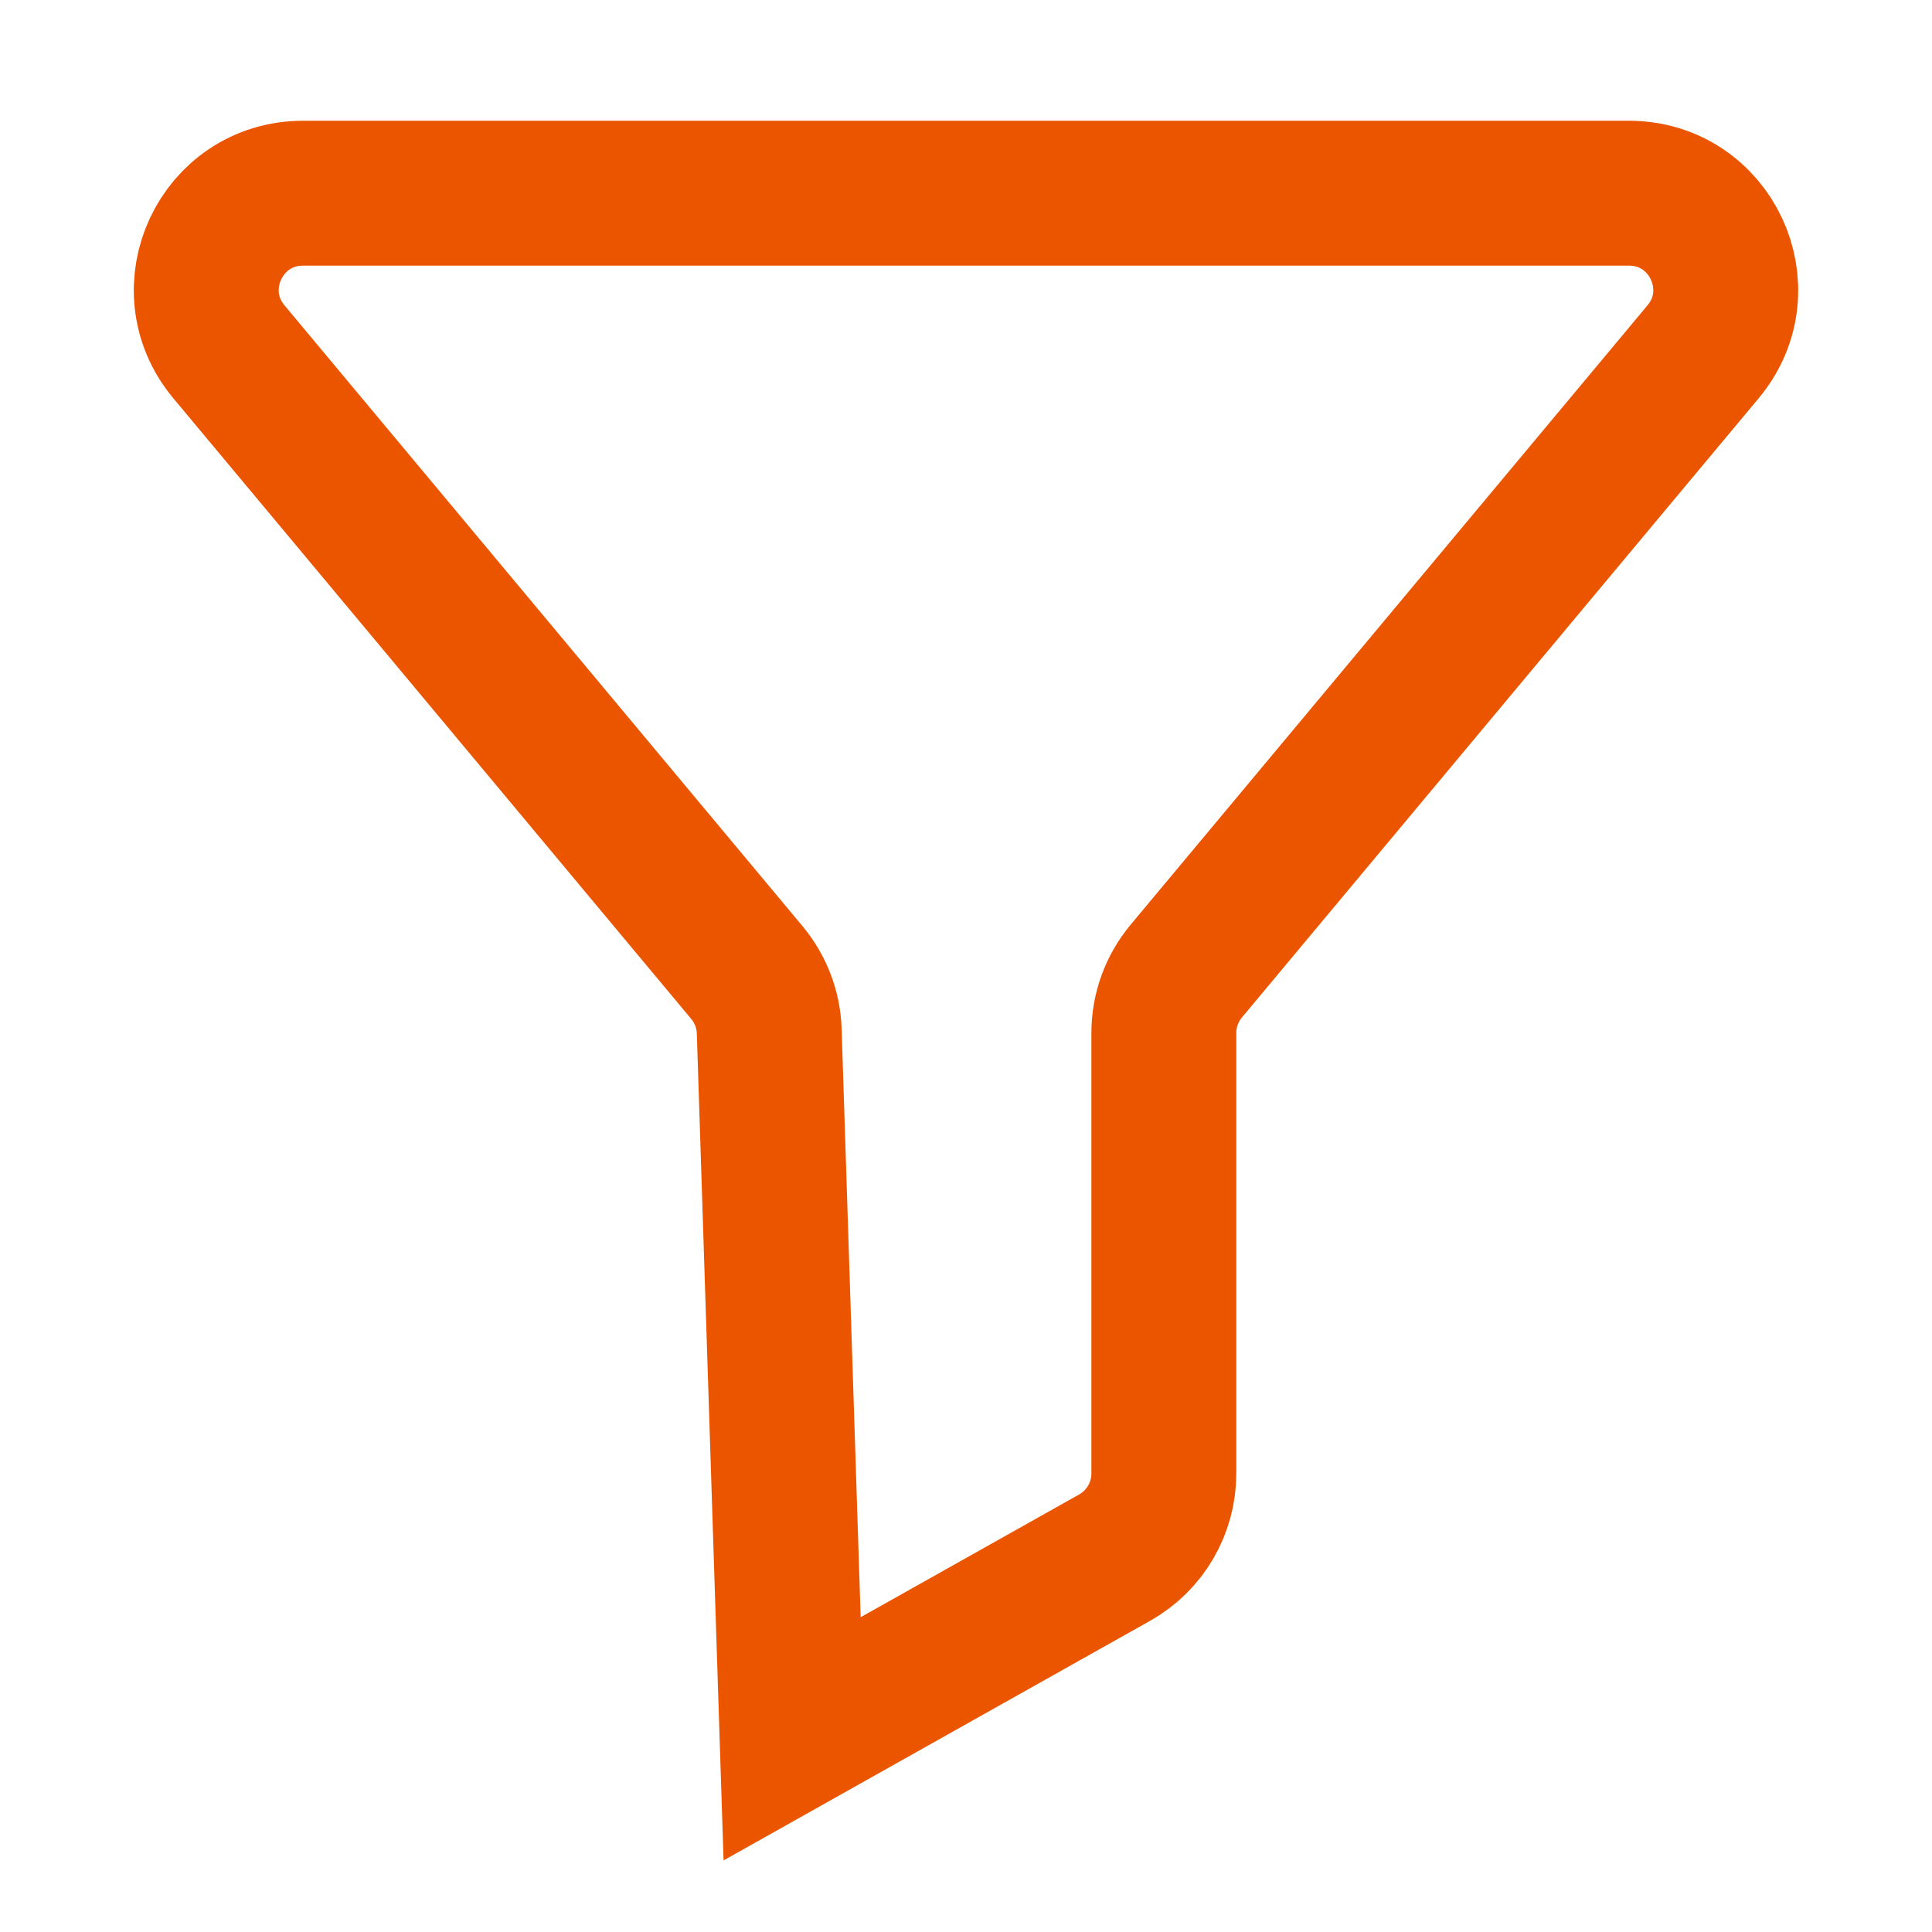 <svg width="20" height="20" viewBox="0 0 20 20" fill="none" xmlns="http://www.w3.org/2000/svg">
<path d="M16.863 2H3.137C2.289 2 1.826 2.989 2.369 3.641L7.731 10.067C7.874 10.238 7.956 10.452 7.963 10.675L8.2 18L11.538 16.125C11.853 15.948 12.048 15.615 12.048 15.254V10.694C12.048 10.459 12.13 10.233 12.28 10.053L17.631 3.641C18.174 2.989 17.711 2 16.863 2Z" stroke="#EB5500" stroke-width="1.5"/>
</svg>
